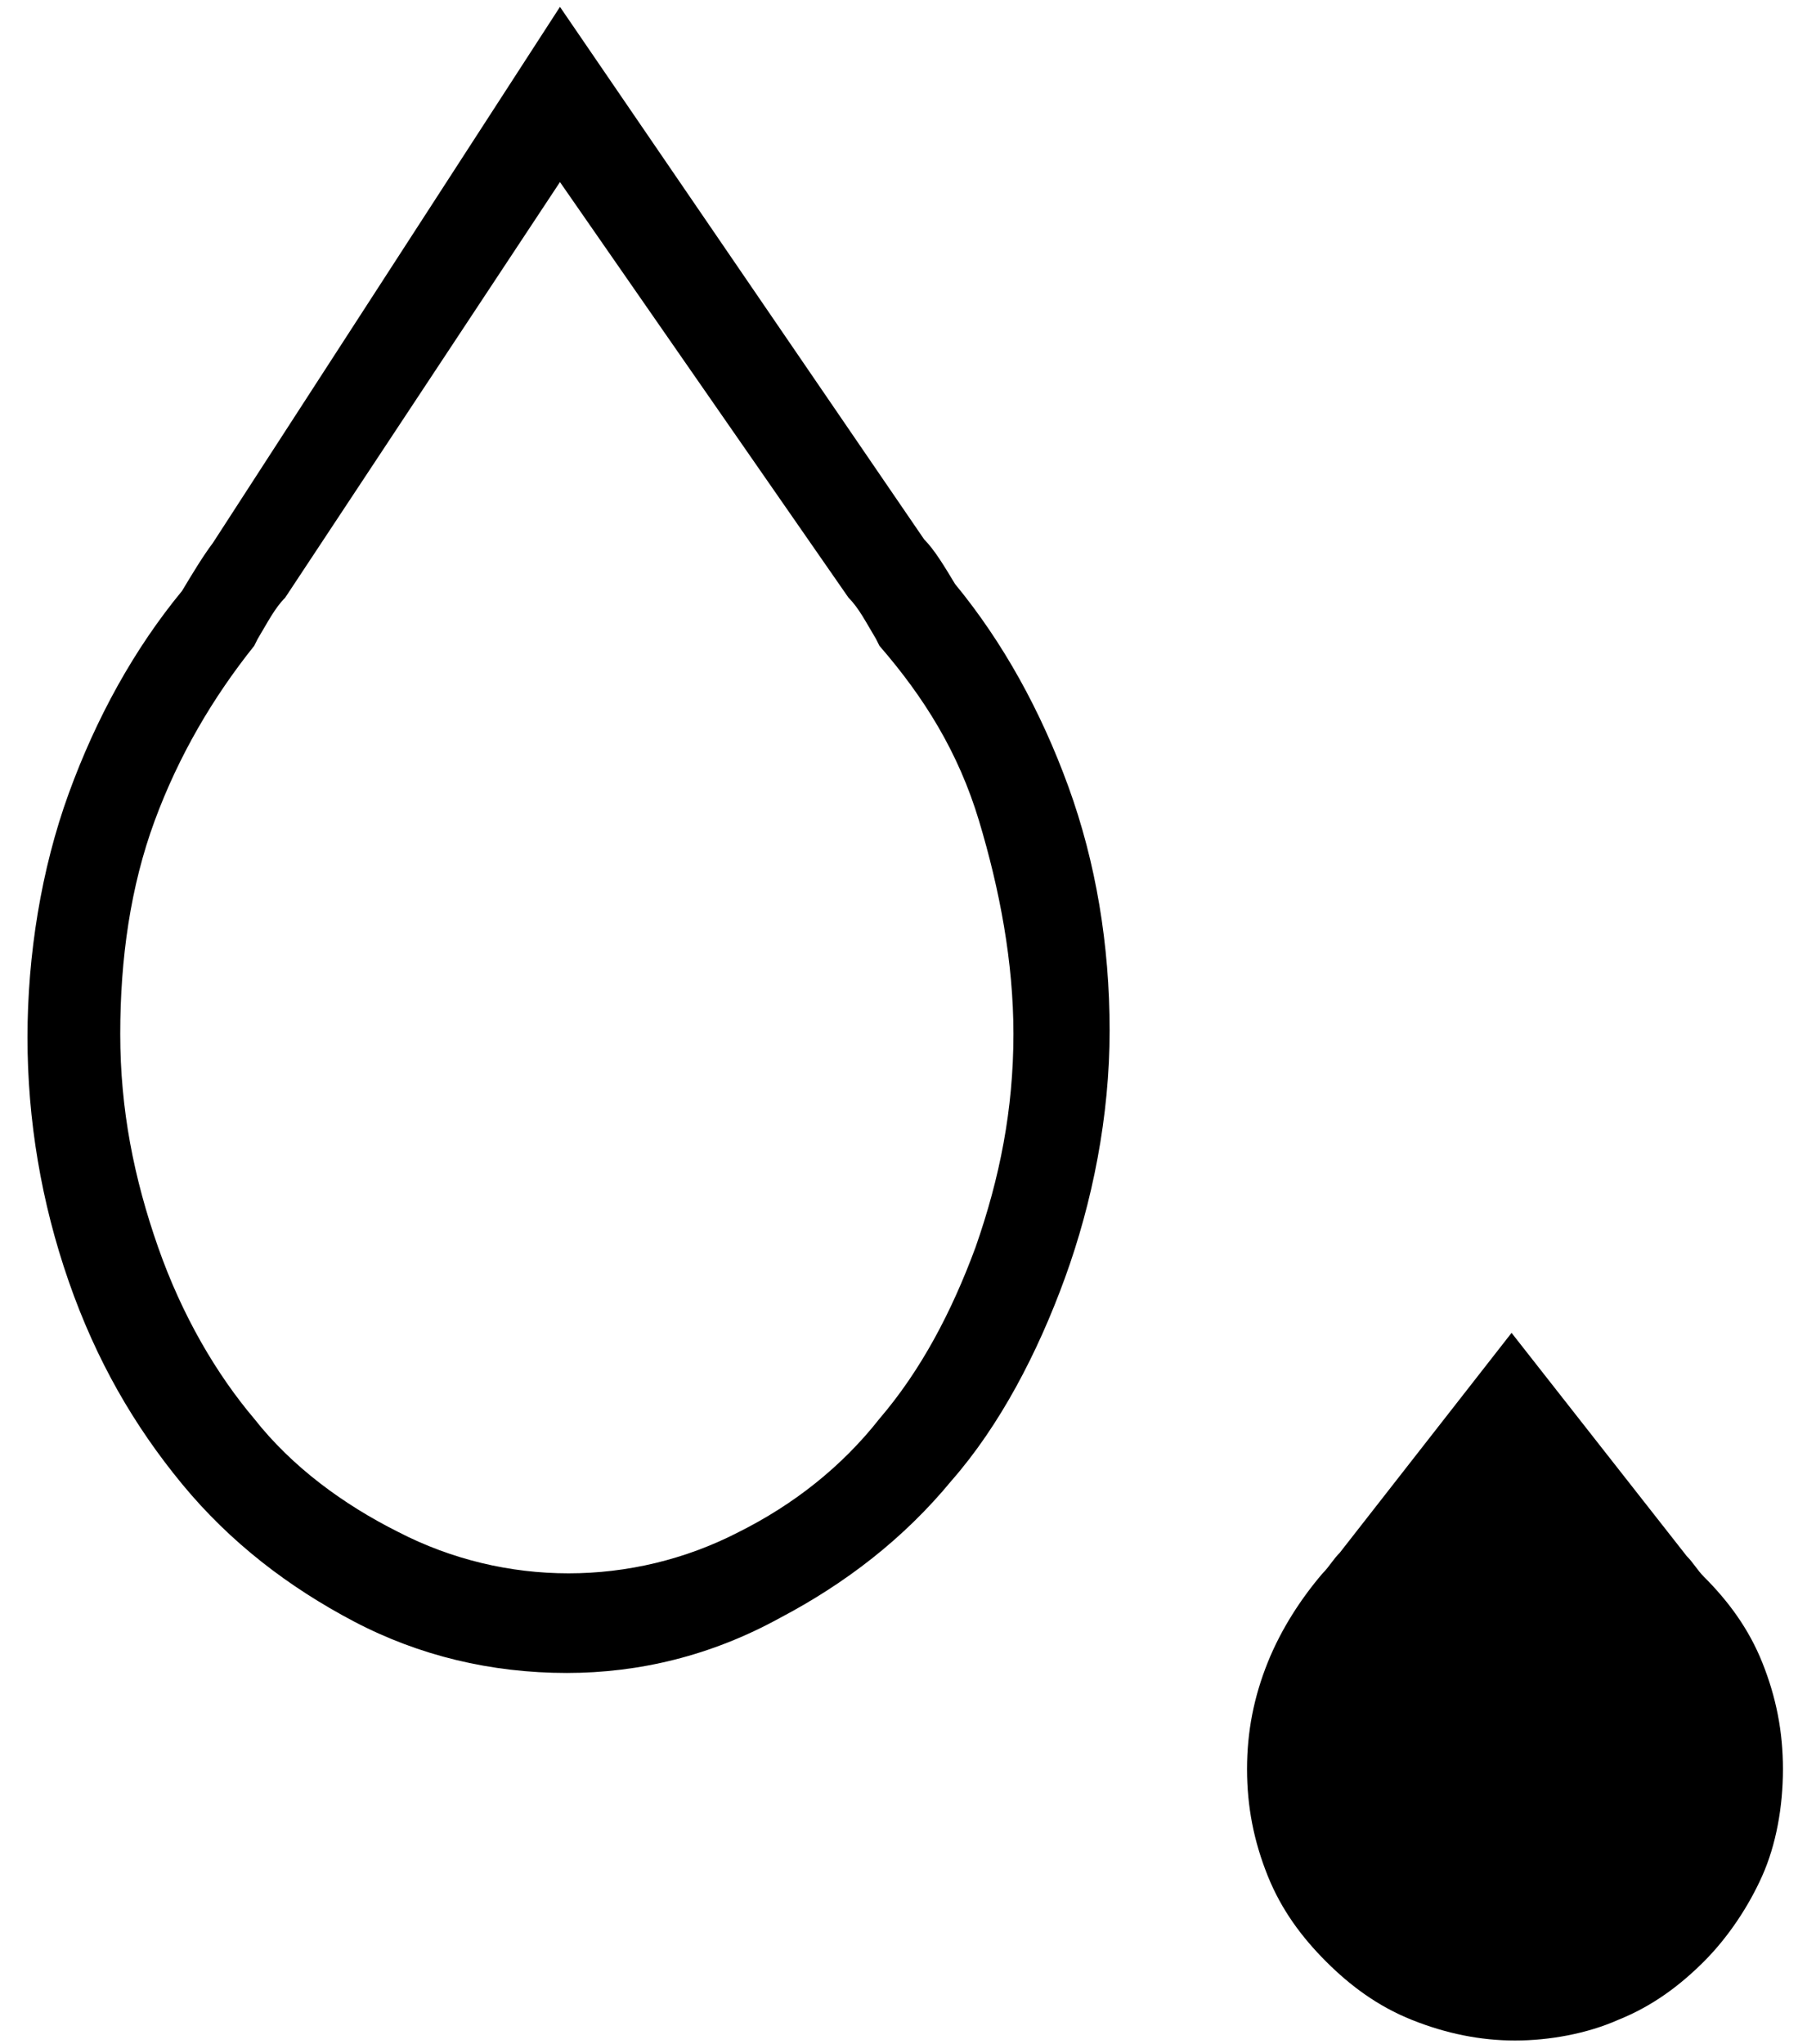 <?xml version="1.0" encoding="utf-8"?>
<!-- Generator: Adobe Illustrator 26.3.1, SVG Export Plug-In . SVG Version: 6.00 Build 0)  -->
<svg version="1.1" id="Layer_1" xmlns="http://www.w3.org/2000/svg" xmlns:xlink="http://www.w3.org/1999/xlink" x="0px" y="0px"
	 viewBox="0 0 52.6 59.5" style="enable-background:new 0 0 52.6 59.5;" xml:space="preserve">
<g>
	<path d="M16.5,48.7c-2.2,0-4.3-0.5-6.2-1.5c-1.9-1-3.6-2.3-5-4c-1.4-1.7-2.5-3.6-3.3-5.9s-1.2-4.7-1.2-7.1s0.4-4.9,1.2-7.1l0,0
		c0.8-2.2,1.9-4.2,3.3-5.9c0.3-0.5,0.6-1,0.9-1.4L16.3,0.2l10.6,15.5c0.3,0.3,0.6,0.8,0.9,1.3c1.4,1.7,2.5,3.7,3.3,5.9
		c0.8,2.2,1.2,4.6,1.2,7.1S31.8,35,31,37.2s-1.9,4.3-3.3,5.9c-1.4,1.7-3.1,3-5,4C20.7,48.2,18.6,48.7,16.5,48.7z M4.5,23.9
		c-0.7,1.9-1,4-1,6.2s0.4,4.2,1.1,6.2c0.7,2,1.7,3.7,2.8,5c1.1,1.4,2.6,2.5,4.2,3.3c3.1,1.6,6.8,1.6,9.9,0c1.6-0.8,3-1.9,4.1-3.3
		c1.2-1.4,2.1-3.1,2.8-5c0.7-2,1.1-4,1.1-6.2c0-2.1-0.4-4.2-1-6.2s-1.6-3.6-2.9-5.1l-0.1-0.2c-0.3-0.5-0.5-0.9-0.8-1.2L16.3,5.3
		l-8,12.1c-0.3,0.3-0.5,0.7-0.8,1.2l-0.1,0.2C6.2,20.3,5.2,22,4.5,23.9L4.5,23.9z"/>
	<path d="M36.9,48.4c-0.4,1-0.6,2-0.6,3.1c0,1.1,0.2,2.1,0.6,3.1s1,1.8,1.7,2.5c0.7,0.7,1.5,1.3,2.5,1.7s2,0.6,3,0.6s2.1-0.2,3-0.6
		c1-0.4,1.8-1,2.5-1.7s1.3-1.6,1.7-2.5s0.6-2,0.6-3.1s-0.2-2.1-0.6-3.1s-1-1.8-1.7-2.5c-0.2-0.2-0.3-0.4-0.5-0.6L44,38.8l-5,6.4
		c-0.2,0.2-0.3,0.4-0.5,0.6C37.9,46.5,37.3,47.4,36.9,48.4"/>
</g>
</svg>
